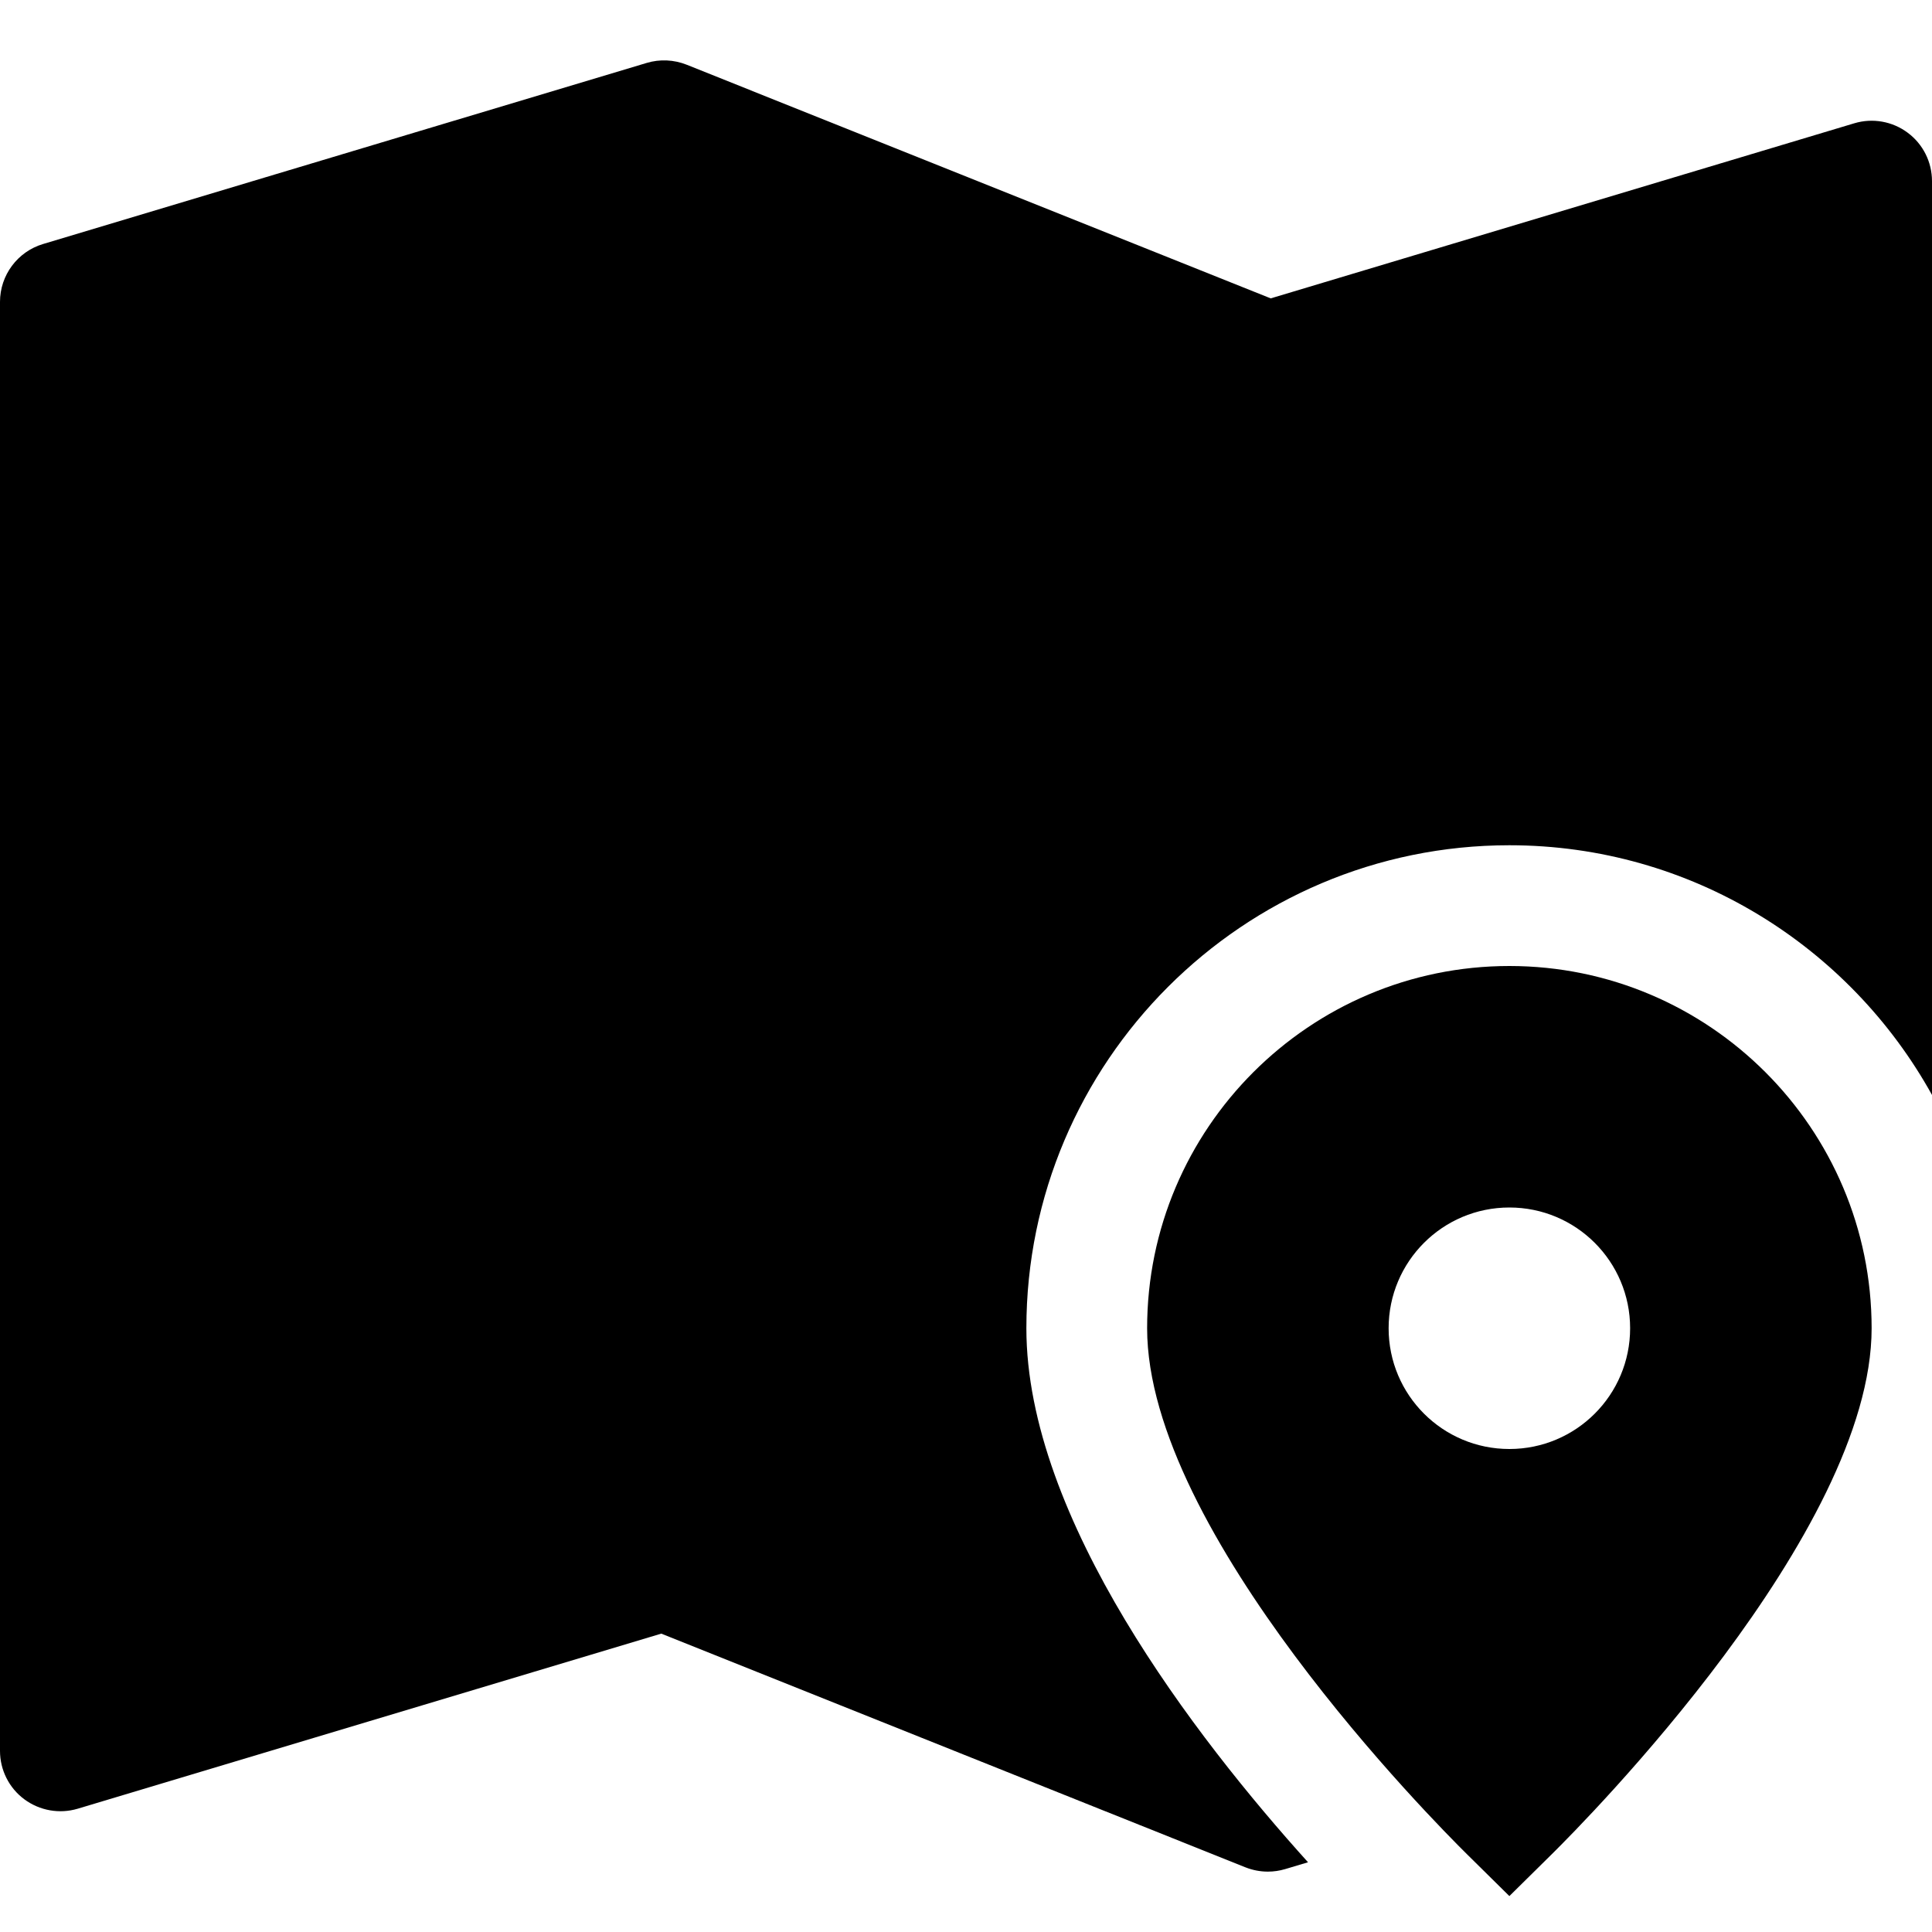 <svg xmlns="http://www.w3.org/2000/svg" viewBox="0 0 32 32"><title>icon map signs</title><g fill="currentColor" class="nc-icon-wrapper"><path fill="currentColor" d="M17,22c0-4.411,3.589-8,8-8c3.01,0,5.635,1.673,7,4.136V3c0-0.316-0.149-0.614-0.403-0.802 c-0.253-0.189-0.582-0.247-0.884-0.156l-9.666,2.9l-9.676-3.871c-0.21-0.083-0.442-0.094-0.659-0.029l-10,3C0.29,4.169,0,4.558,0,5 v24c0,0.316,0.149,0.614,0.403,0.802c0.254,0.188,0.582,0.246,0.884,0.156l9.666-2.9l9.676,3.871C20.748,30.976,20.874,31,21,31 c0.097,0,0.193-0.014,0.287-0.042l0.378-0.113C19.802,28.779,17,25.152,17,22z"></path> <path data-color="color-2" d="M25,16c-3.309,0-6,2.691-6,6c0,3.383,4.755,8.176,5.297,8.711L25,31.405l0.703-0.694 C26.245,30.176,31,25.383,31,22C31,18.691,28.309,16,25,16z M25,24c-1.105,0-2-0.895-2-2c0-1.105,0.895-2,2-2c1.105,0,2,0.895,2,2 C27,23.105,26.105,24,25,24z"></path></g></svg>
